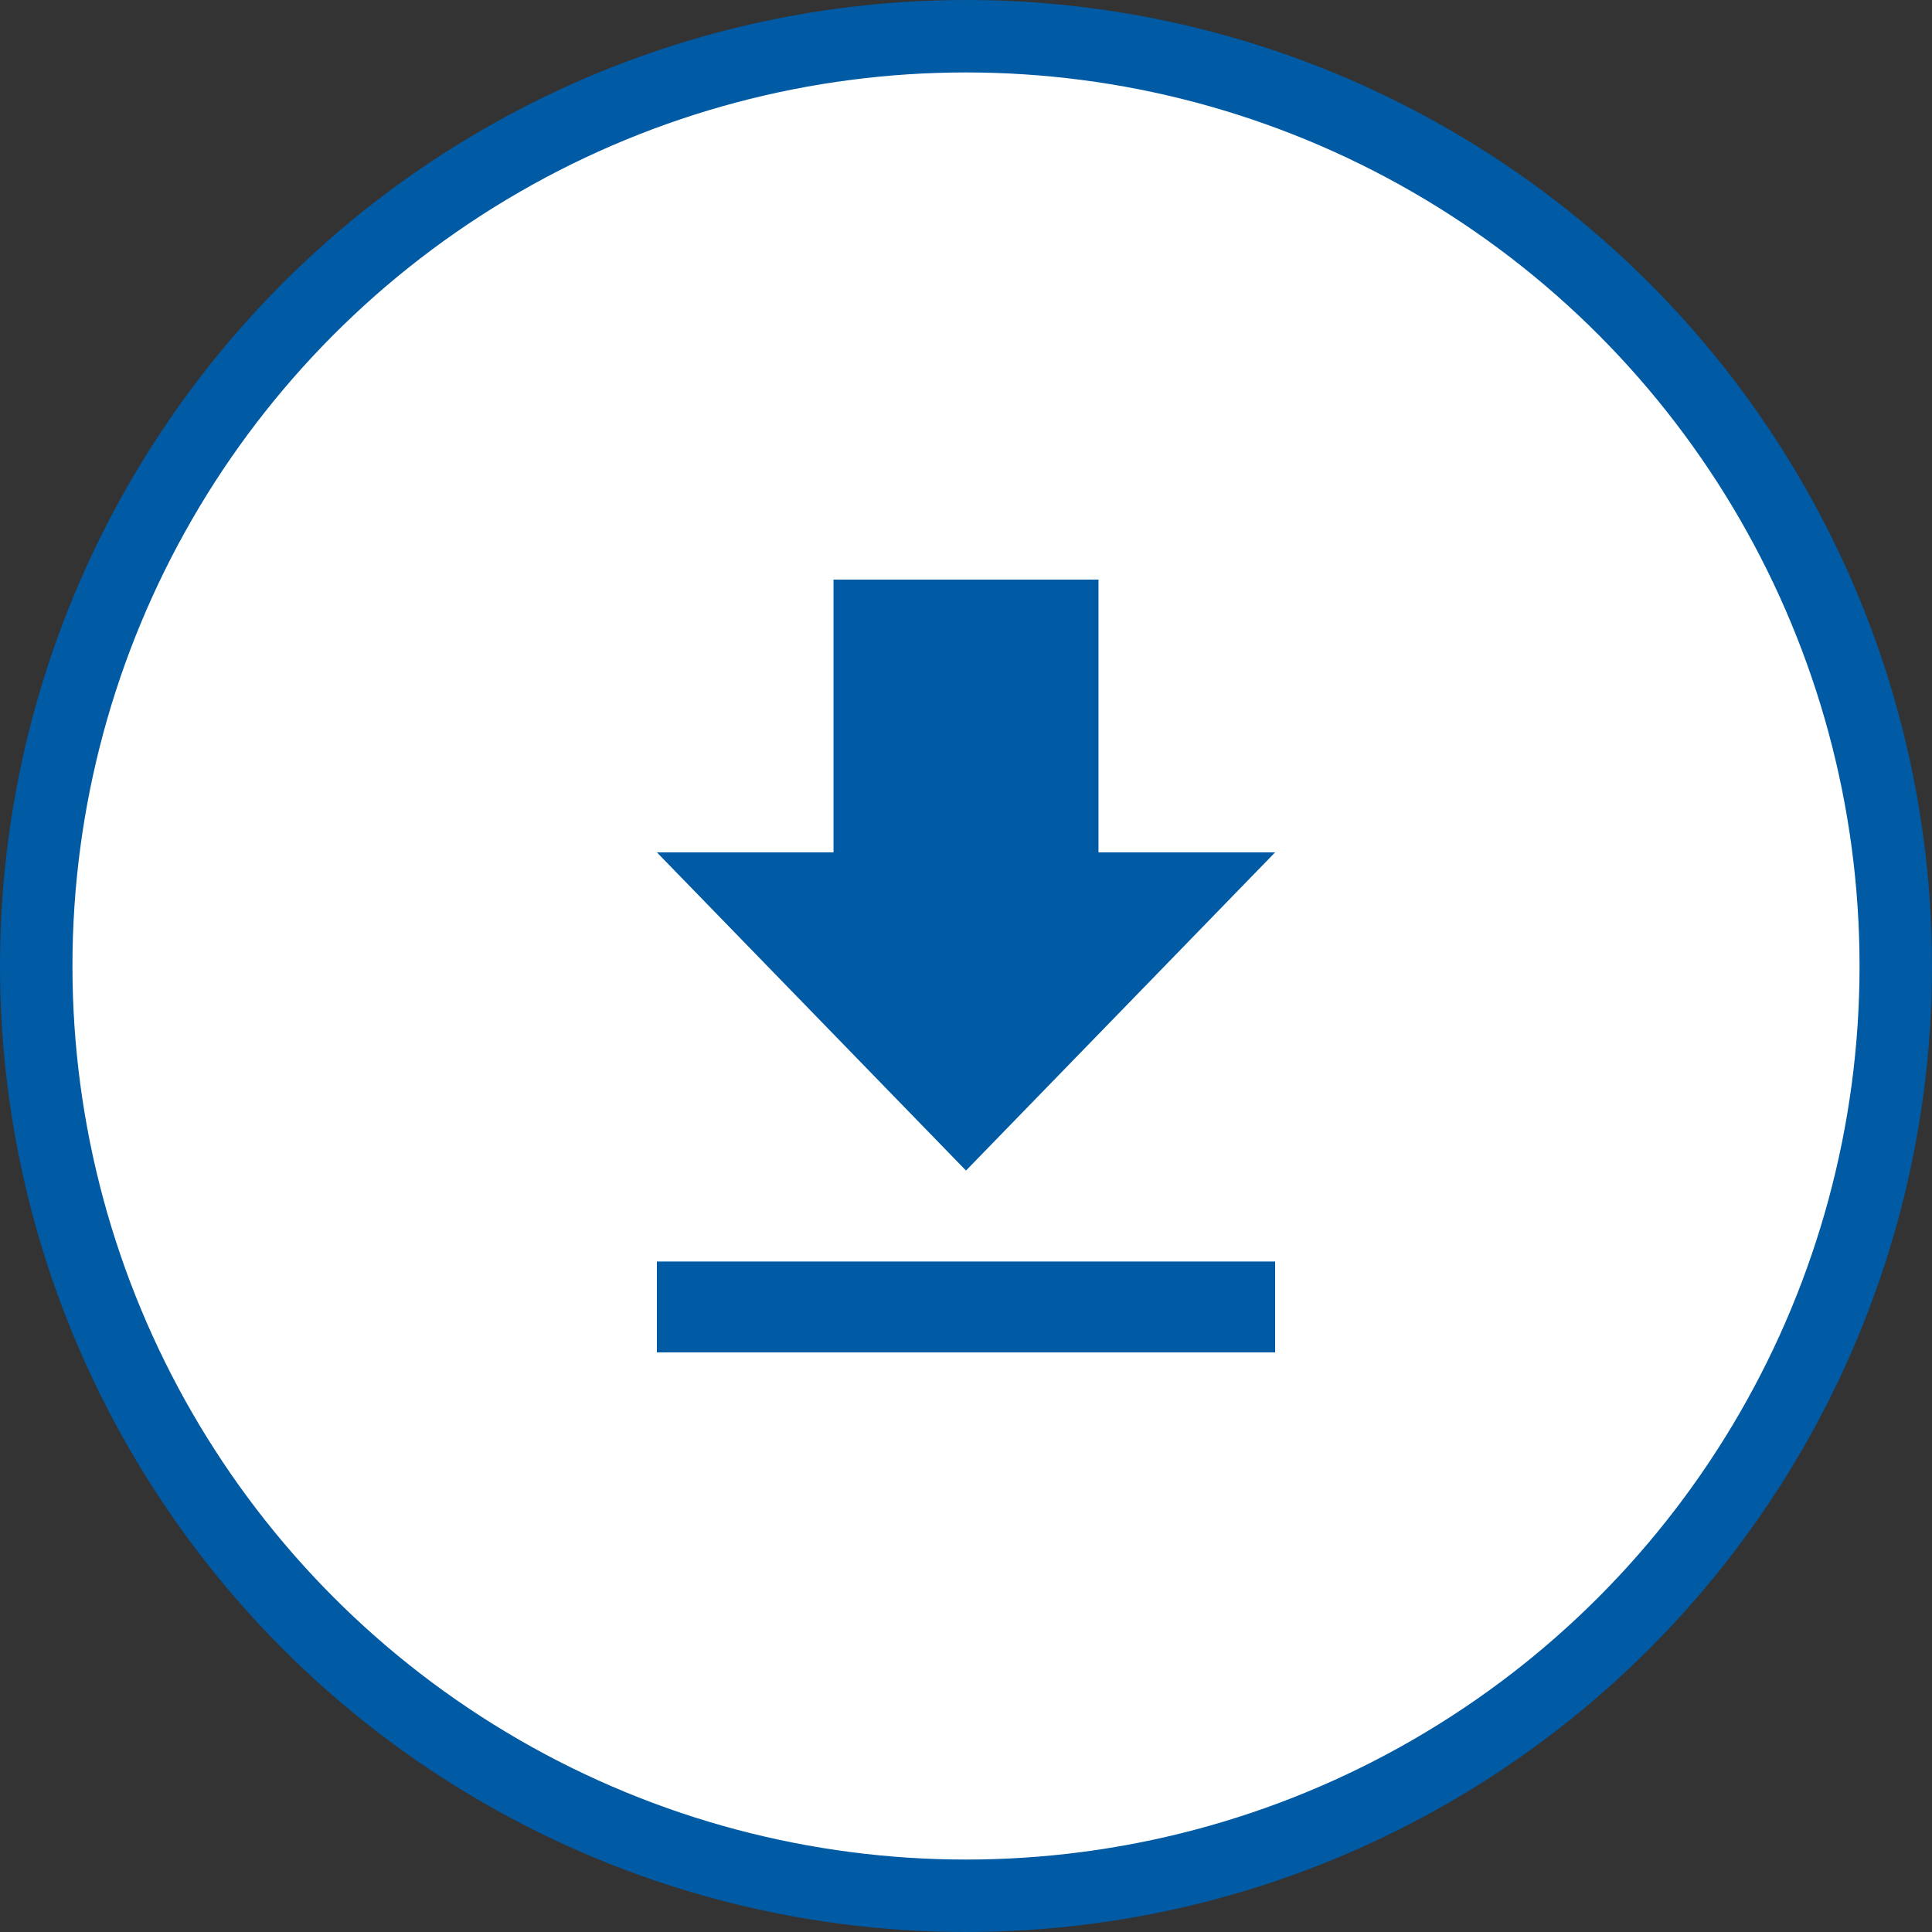 <svg width="40" height="40" viewBox="0 0 40 40" fill="none" xmlns="http://www.w3.org/2000/svg">
<rect x="0" y="0" width="40" height="40" fill="#333333" stroke="none"/>
<circle cx="20" cy="20" r="19.25" fill="white" stroke="#005AA4" stroke-width="1.5"/>
<path d="M26.4 17.647H22.743V12H17.257V17.647H13.6L20 24.235L26.4 17.647ZM13.6 26.118V28H26.4V26.118H13.6Z" fill="#005AA4"/>
</svg>
